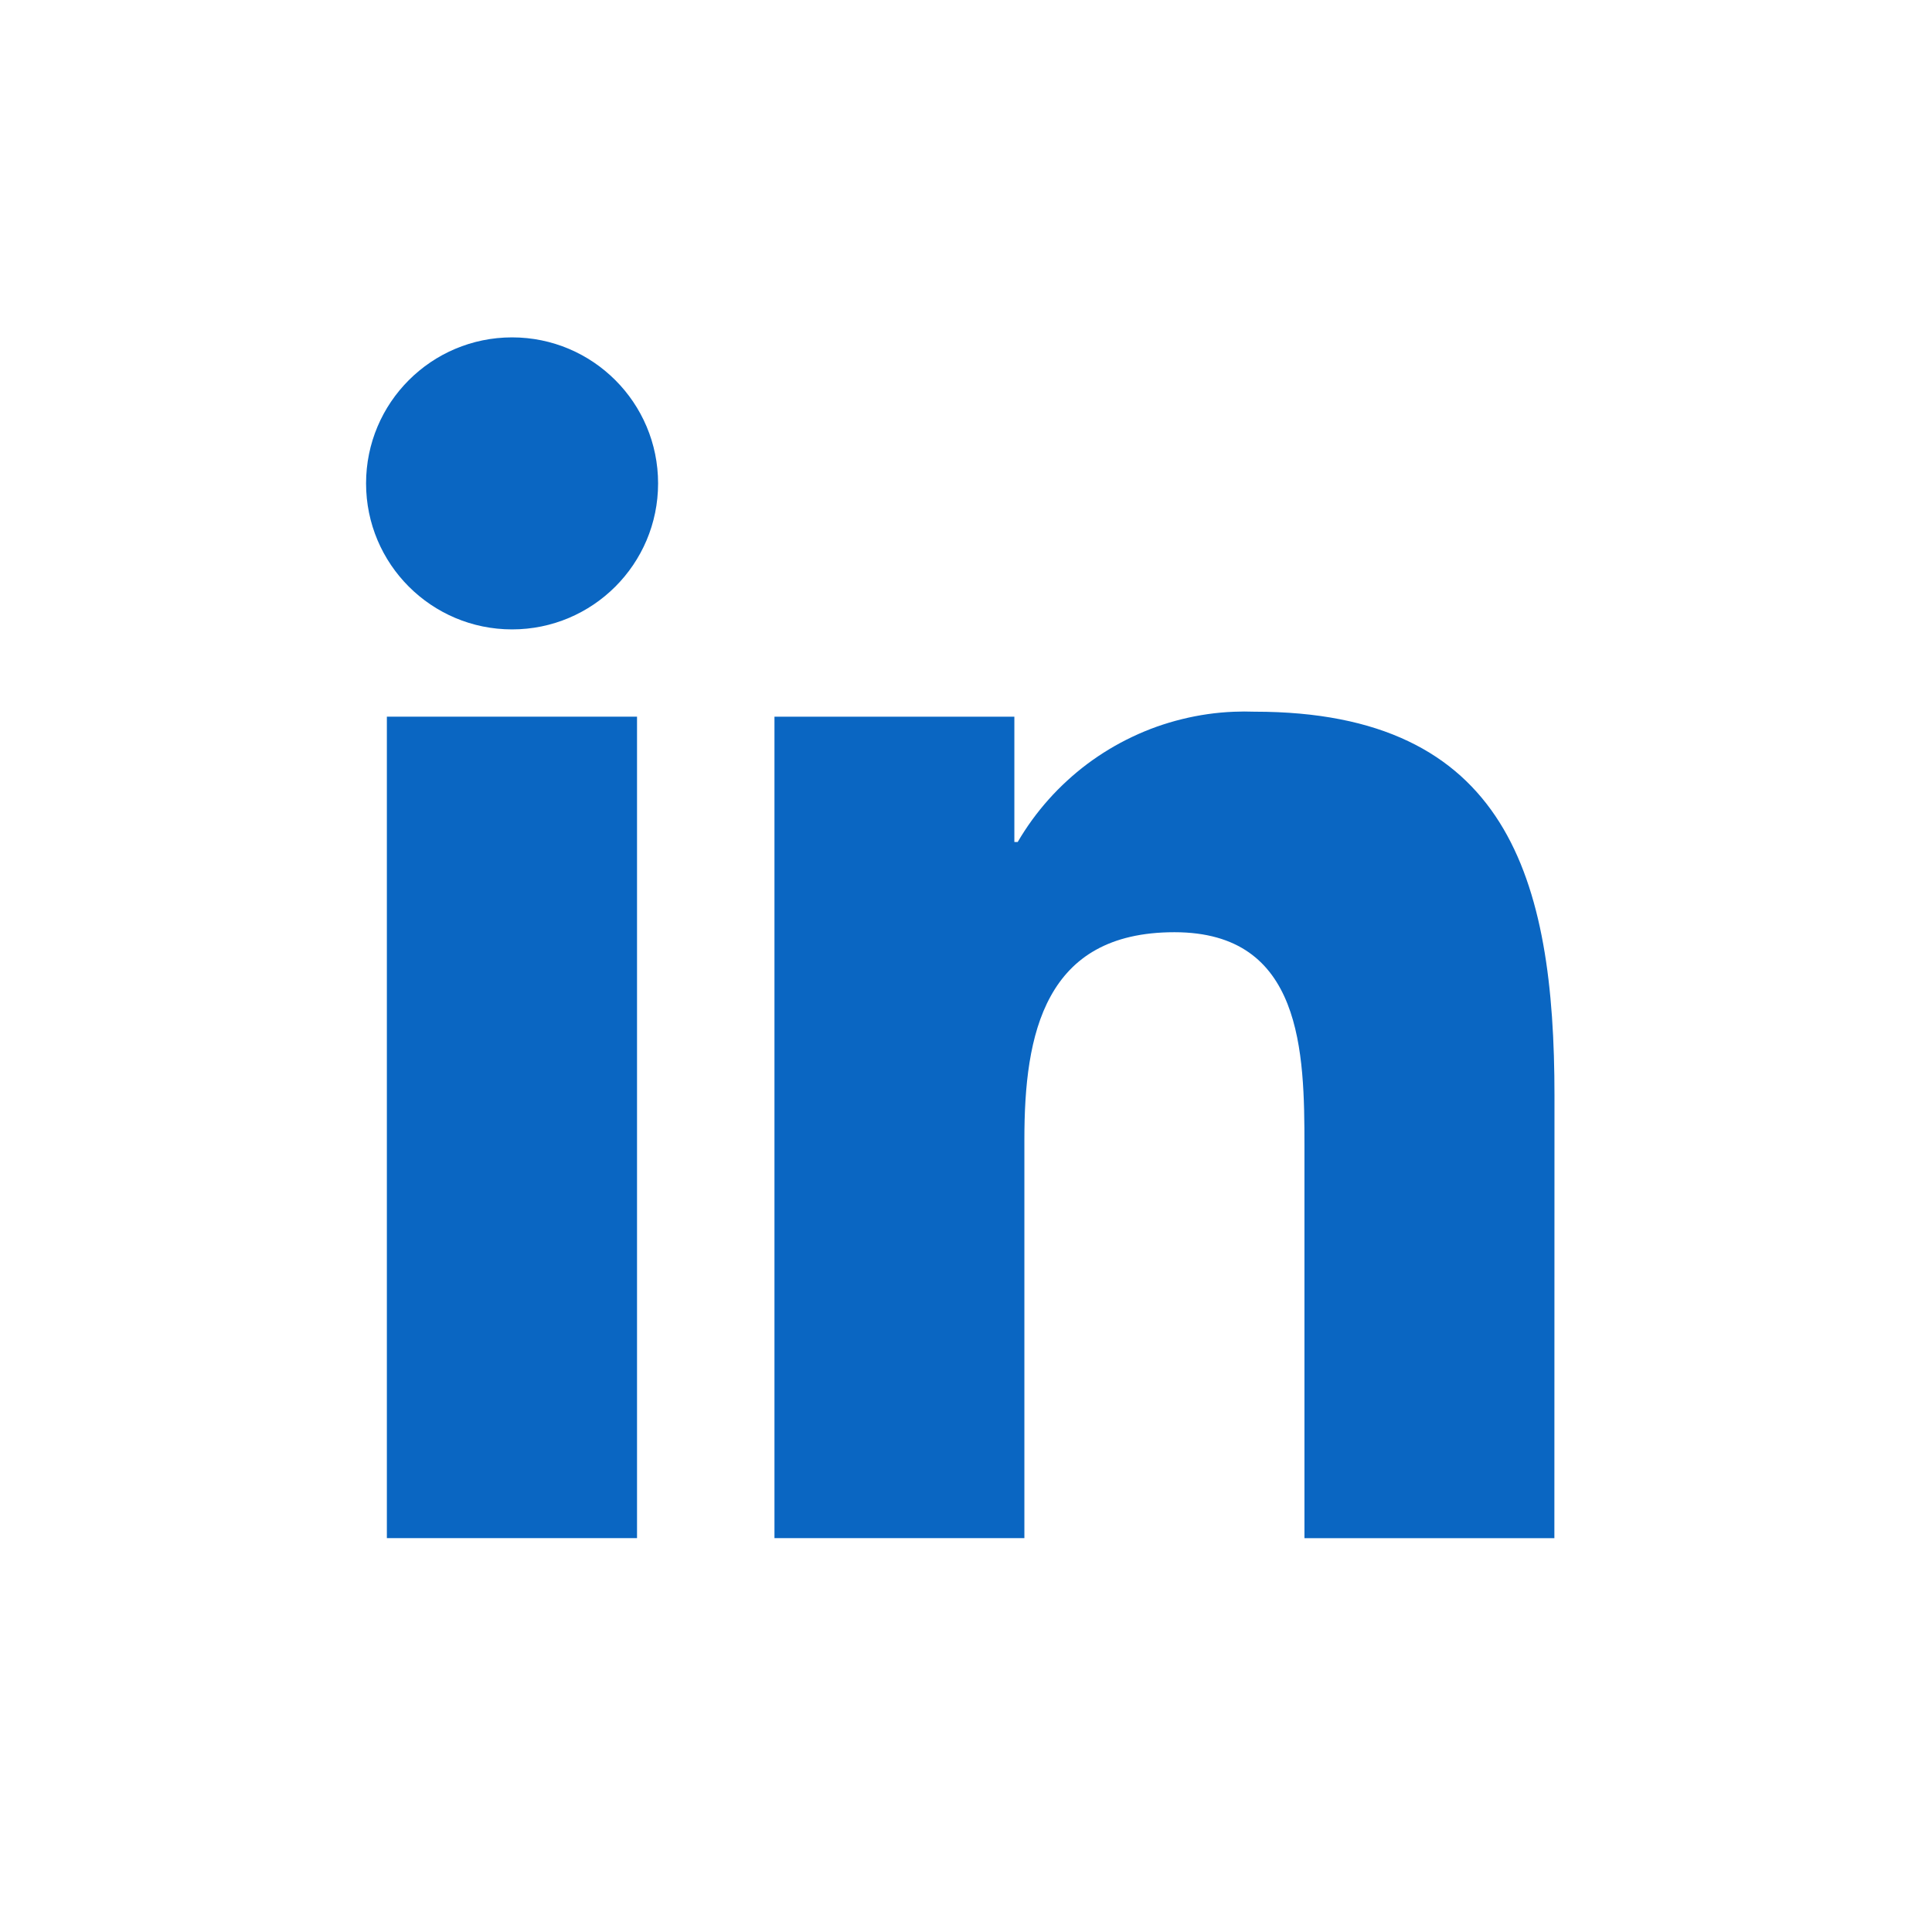 <?xml version="1.0" encoding="UTF-8" standalone="no"?>
<!-- Created with Inkscape (http://www.inkscape.org/) -->

<svg
   xmlns:dc="http://purl.org/dc/elements/1.1/"
   xmlns:cc="http://creativecommons.org/ns#"
   xmlns:rdf="http://www.w3.org/1999/02/22-rdf-syntax-ns#"
   xmlns:svg="http://www.w3.org/2000/svg"
   xmlns="http://www.w3.org/2000/svg"
   xmlns:sodipodi="http://sodipodi.sourceforge.net/DTD/sodipodi-0.dtd"
   xmlns:inkscape="http://www.inkscape.org/namespaces/inkscape"
   width="40"
   height="40"
   viewBox="0 0 40 40"
   id="svg4297"
   version="1.1"
   inkscape:version="0.91 r13725"
   sodipodi:docname="linkedin_reverse2.svg">
  <defs
     id="defs4299" />
  <sodipodi:namedview
     id="base"
     pagecolor="#ffffff"
     bordercolor="#666666"
     borderopacity="1.0"
     inkscape:pageopacity="0.0"
     inkscape:pageshadow="2"
     inkscape:zoom="5.6568543"
     inkscape:cx="61.334818"
     inkscape:cy="21.503744"
     inkscape:document-units="px"
     inkscape:current-layer="layer1"
     showgrid="false"
     units="px"
     inkscape:window-width="1920"
     inkscape:window-height="1017"
     inkscape:window-x="3832"
     inkscape:window-y="-8"
     inkscape:window-maximized="1">
    <inkscape:grid
       type="xygrid"
       id="grid4137" />
  </sodipodi:namedview>
  <g
     inkscape:label="Vrstva 1"
     inkscape:groupmode="layer"
     id="layer1"
     transform="translate(0,-1012.362)">
    <circle
       style="fill:#0a66c2;fill-opacity:1"
       id="path3417"
       cx="10.602"
       cy="1022.37"
       r="3.023" />
    <g
       id="g3412"
       transform="matrix(0.539,0,0,0.54,22.505,438.358)"
       style="fill:#0a66c2;fill-opacity:1">
      <path
         transform="translate(0,1012.362)"
         id="path3410"
         d="m -26.893,78.086 0,31.495 9.609,0 0,-31.495 z"
         style="fill:#0a66c2;fill-opacity:1"
         inkscape:connector-curvature="0"
         sodipodi:nodetypes="ccccc" />
      <path
         transform="translate(0,1012.362)"
         id="path3408"
         d="m 6.434,77.895 c -0.265,-0.01 -0.53,-0.009 -0.795,0.002 -0.337,0.014 -0.672,0.044 -1.006,0.092 -0.333,0.048 -0.664,0.112 -0.99,0.193 -0.327,0.08 -0.65,0.177 -0.967,0.289 -0.317,0.113 -0.629,0.242 -0.934,0.387 -0.305,0.144 -0.602,0.303 -0.891,0.477 -0.288,0.173 -0.568,0.361 -0.838,0.562 -0.27,0.202 -0.529,0.417 -0.777,0.645 -0.248,0.227 -0.485,0.466 -0.709,0.717 -0.225,0.251 -0.436,0.513 -0.635,0.785 -0.198,0.273 -0.383,0.555 -0.553,0.846 l -0.129,0 0,-4.803 -9.215,0 0,31.495 9.6,0 0,-15.295 c 0,-1.008 0.047,-2.008 0.197,-2.941 0.15,-0.933 0.402,-1.799 0.811,-2.539 0.408,-0.74 0.971,-1.356 1.746,-1.785 0.775,-0.429 1.76,-0.672 3.01,-0.672 1.232,0 2.162,0.287 2.861,0.775 0.699,0.489 1.168,1.178 1.484,1.979 0.316,0.801 0.478,1.716 0.561,2.652 0.083,0.937 0.088,1.897 0.088,2.793 l 0,15.033 9.6,0 0.004,-16.959 c 0,-2.082 -0.111,-4.044 -0.432,-5.814 -0.16,-0.885 -0.372,-1.722 -0.648,-2.504 C 16.601,83.521 16.26,82.795 15.844,82.135 15.428,81.475 14.936,80.881 14.356,80.359 13.776,79.838 13.107,79.39 12.338,79.025 11.57,78.66 10.703,78.377 9.723,78.186 8.743,77.994 7.65,77.895 6.434,77.895 Z"
         style="fill:#0a66c2;fill-opacity:1"
         inkscape:connector-curvature="0"
         sodipodi:nodetypes="cccccccccccccccccssssssssscccscssssc" />
    </g>
  </g>
</svg>

